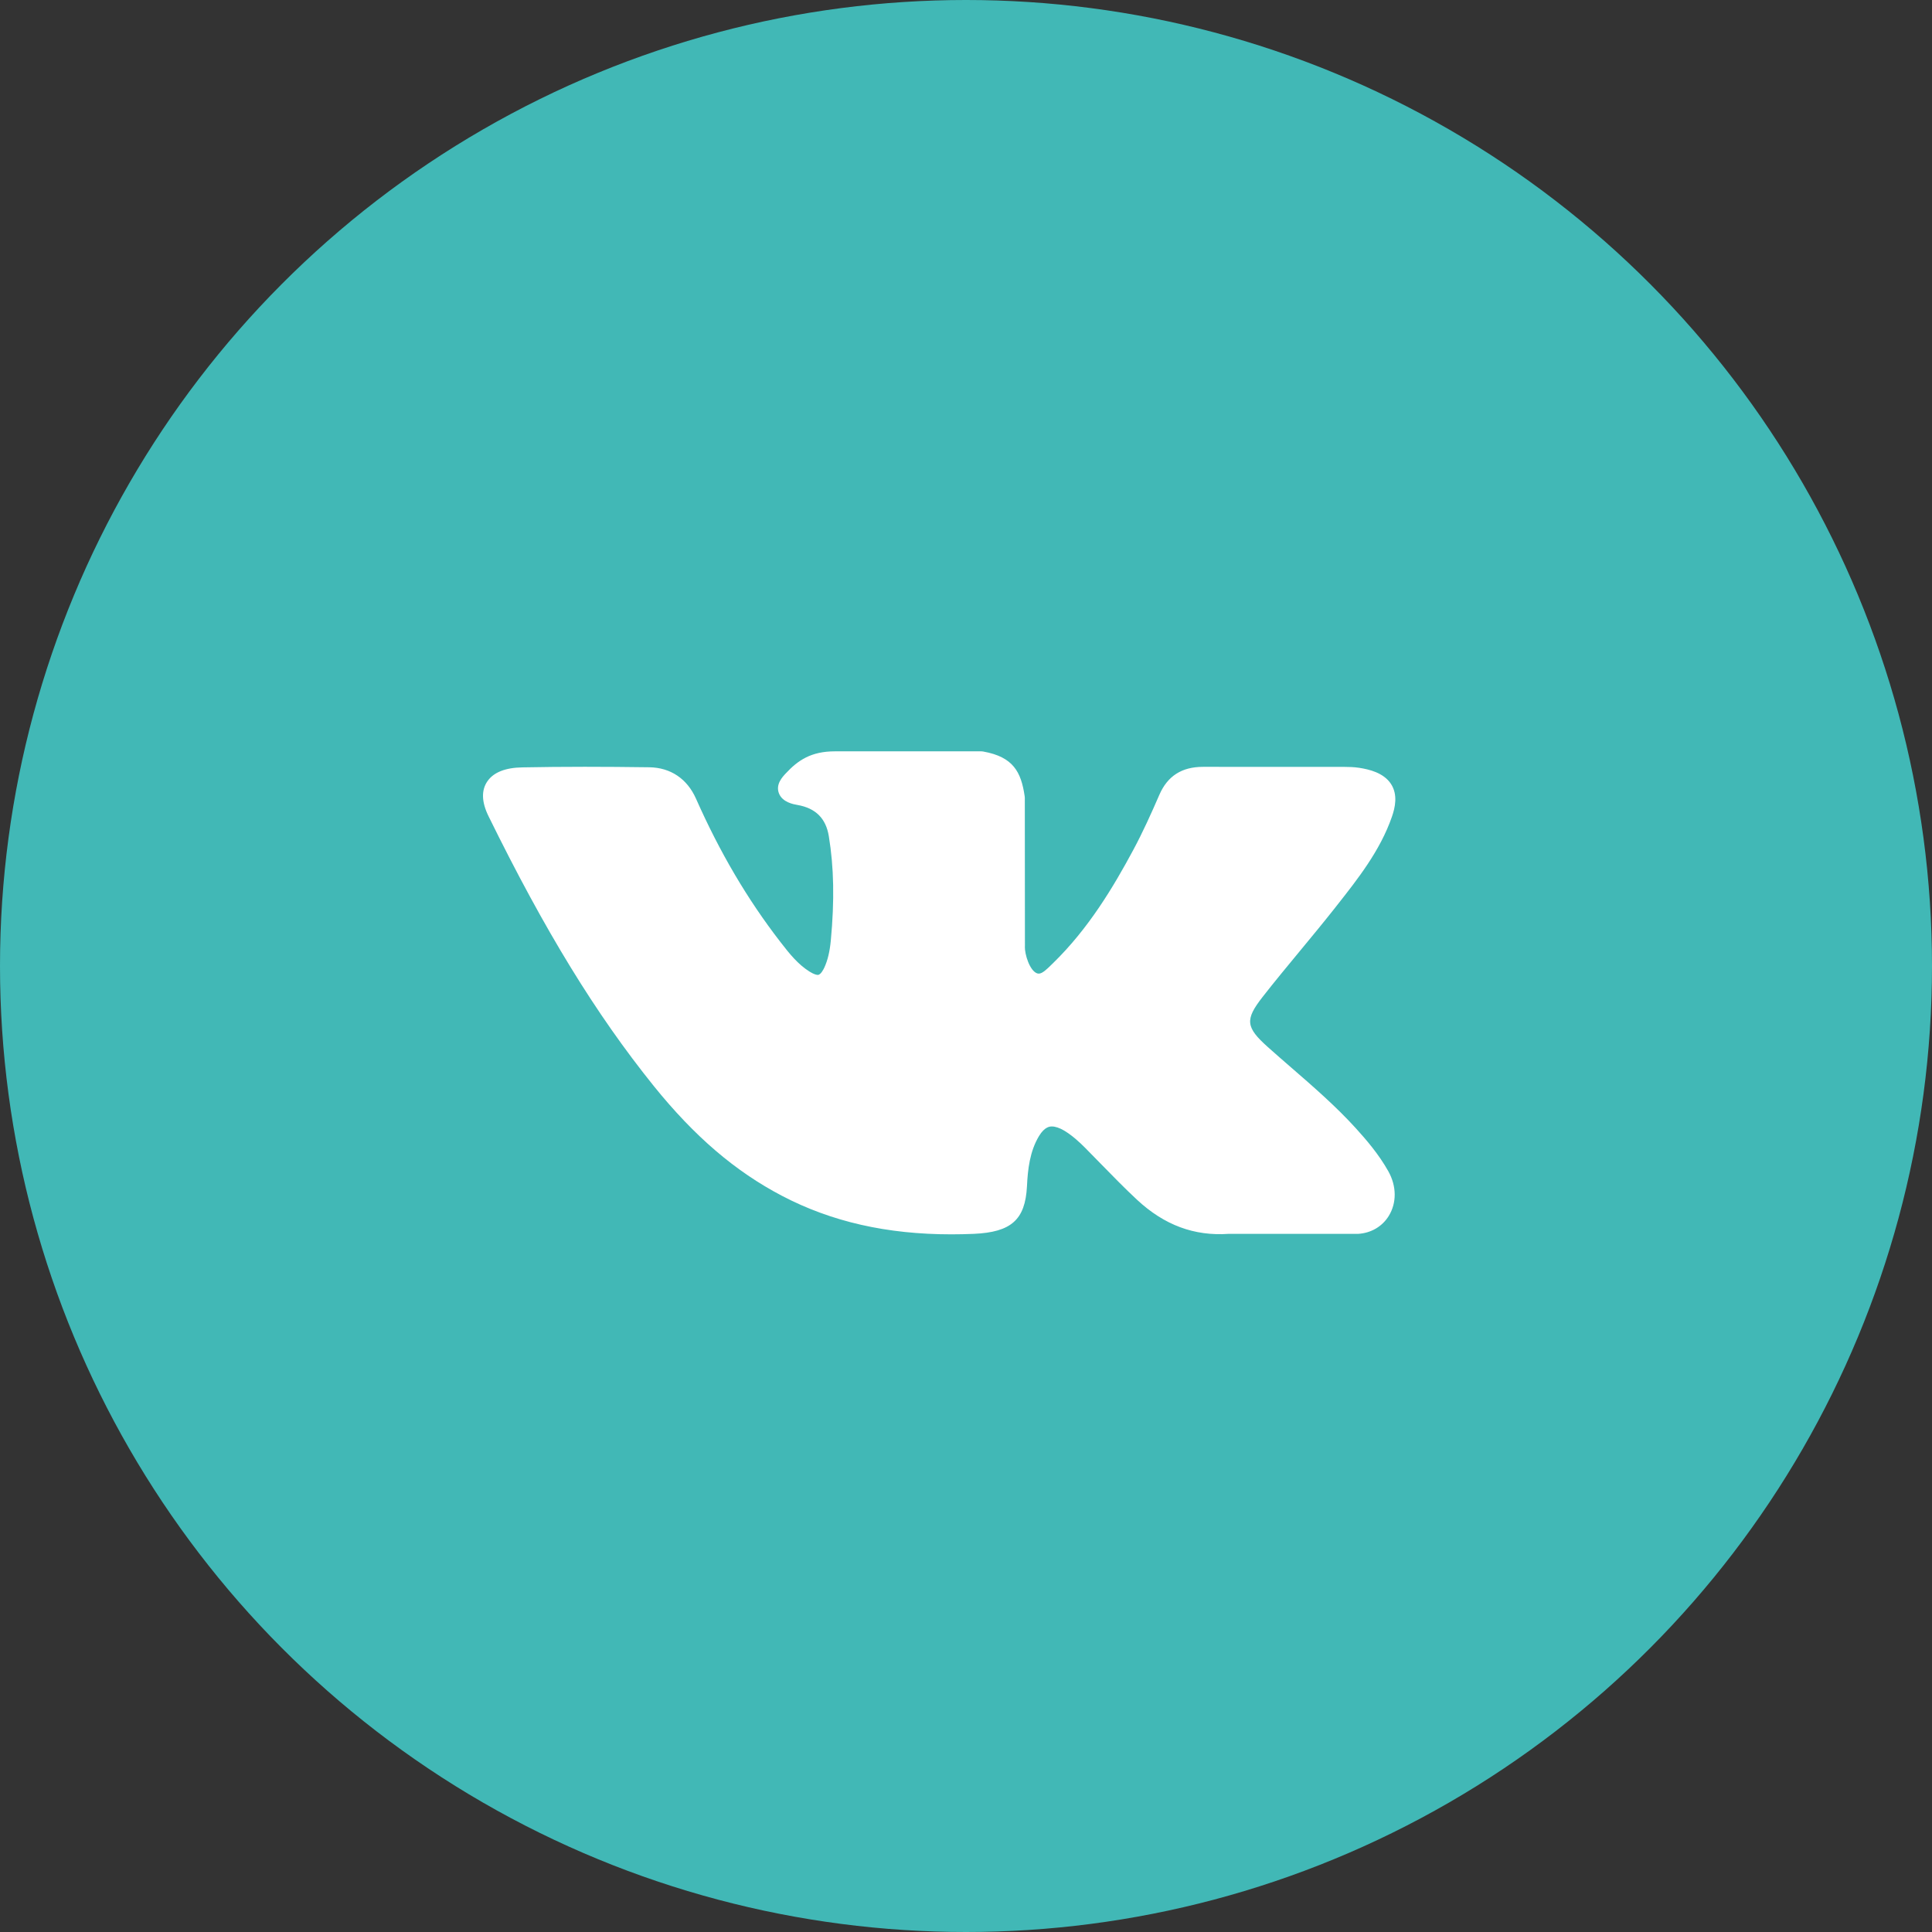 <?xml version="1.0" encoding="UTF-8"?> <svg xmlns="http://www.w3.org/2000/svg" width="36" height="36" viewBox="0 0 36 36" fill="none"><rect x="0" y="0" width="36" height="36" fill="#333333" stroke="none"/><circle cx="18" cy="18" r="18" fill="#41B8B6"></circle><path d="M25.261 21.02C24.891 20.613 24.47 20.248 24.063 19.895C23.919 19.77 23.769 19.64 23.625 19.511C23.211 19.141 23.196 19.001 23.524 18.58C23.75 18.29 23.991 18 24.223 17.719C24.434 17.464 24.652 17.2 24.861 16.936L24.904 16.881C25.303 16.375 25.717 15.851 25.936 15.22C25.994 15.053 26.053 14.808 25.916 14.603C25.779 14.399 25.514 14.336 25.326 14.307C25.233 14.293 25.14 14.29 25.055 14.29L22.439 14.289L22.417 14.289C22.022 14.289 21.755 14.459 21.603 14.81C21.457 15.146 21.297 15.503 21.114 15.843C20.75 16.52 20.288 17.299 19.62 17.949L19.591 17.977C19.513 18.054 19.423 18.142 19.358 18.142C19.348 18.142 19.337 18.14 19.325 18.137C19.186 18.087 19.093 17.781 19.097 17.638C19.097 17.636 19.098 17.634 19.098 17.632L19.096 14.863C19.096 14.853 19.095 14.844 19.093 14.834C19.027 14.384 18.88 14.104 18.323 14.004C18.308 14.001 18.293 14 18.278 14H15.558C15.115 14 14.87 14.165 14.641 14.412C14.579 14.478 14.45 14.615 14.514 14.782C14.579 14.951 14.789 14.987 14.858 14.999C15.198 15.058 15.39 15.249 15.444 15.582C15.539 16.16 15.551 16.778 15.481 17.525C15.461 17.733 15.423 17.893 15.36 18.03C15.345 18.062 15.293 18.166 15.239 18.166C15.222 18.166 15.173 18.16 15.084 18.104C14.873 17.971 14.719 17.783 14.539 17.549C13.927 16.757 13.413 15.884 12.968 14.88C12.803 14.51 12.494 14.303 12.099 14.297C11.665 14.291 11.272 14.288 10.896 14.288C10.486 14.288 10.106 14.292 9.735 14.299C9.417 14.304 9.197 14.391 9.082 14.558C8.966 14.726 8.973 14.945 9.104 15.211C10.151 17.342 11.1 18.892 12.181 20.235C12.939 21.175 13.699 21.826 14.572 22.283C15.493 22.765 16.525 23 17.726 23C17.863 23 18.003 22.997 18.145 22.991C18.844 22.96 19.103 22.728 19.136 22.106C19.151 21.787 19.189 21.454 19.36 21.169C19.468 20.99 19.568 20.99 19.601 20.99C19.665 20.99 19.744 21.017 19.829 21.067C19.98 21.158 20.111 21.279 20.218 21.386C20.318 21.487 20.418 21.589 20.517 21.691C20.732 21.911 20.954 22.139 21.186 22.355C21.694 22.828 22.253 23.036 22.896 22.991H25.294C25.299 22.991 25.304 22.991 25.309 22.991C25.548 22.976 25.755 22.855 25.877 22.658C26.028 22.413 26.025 22.102 25.869 21.824C25.692 21.509 25.462 21.241 25.261 21.02Z" fill="white"></path></svg> 